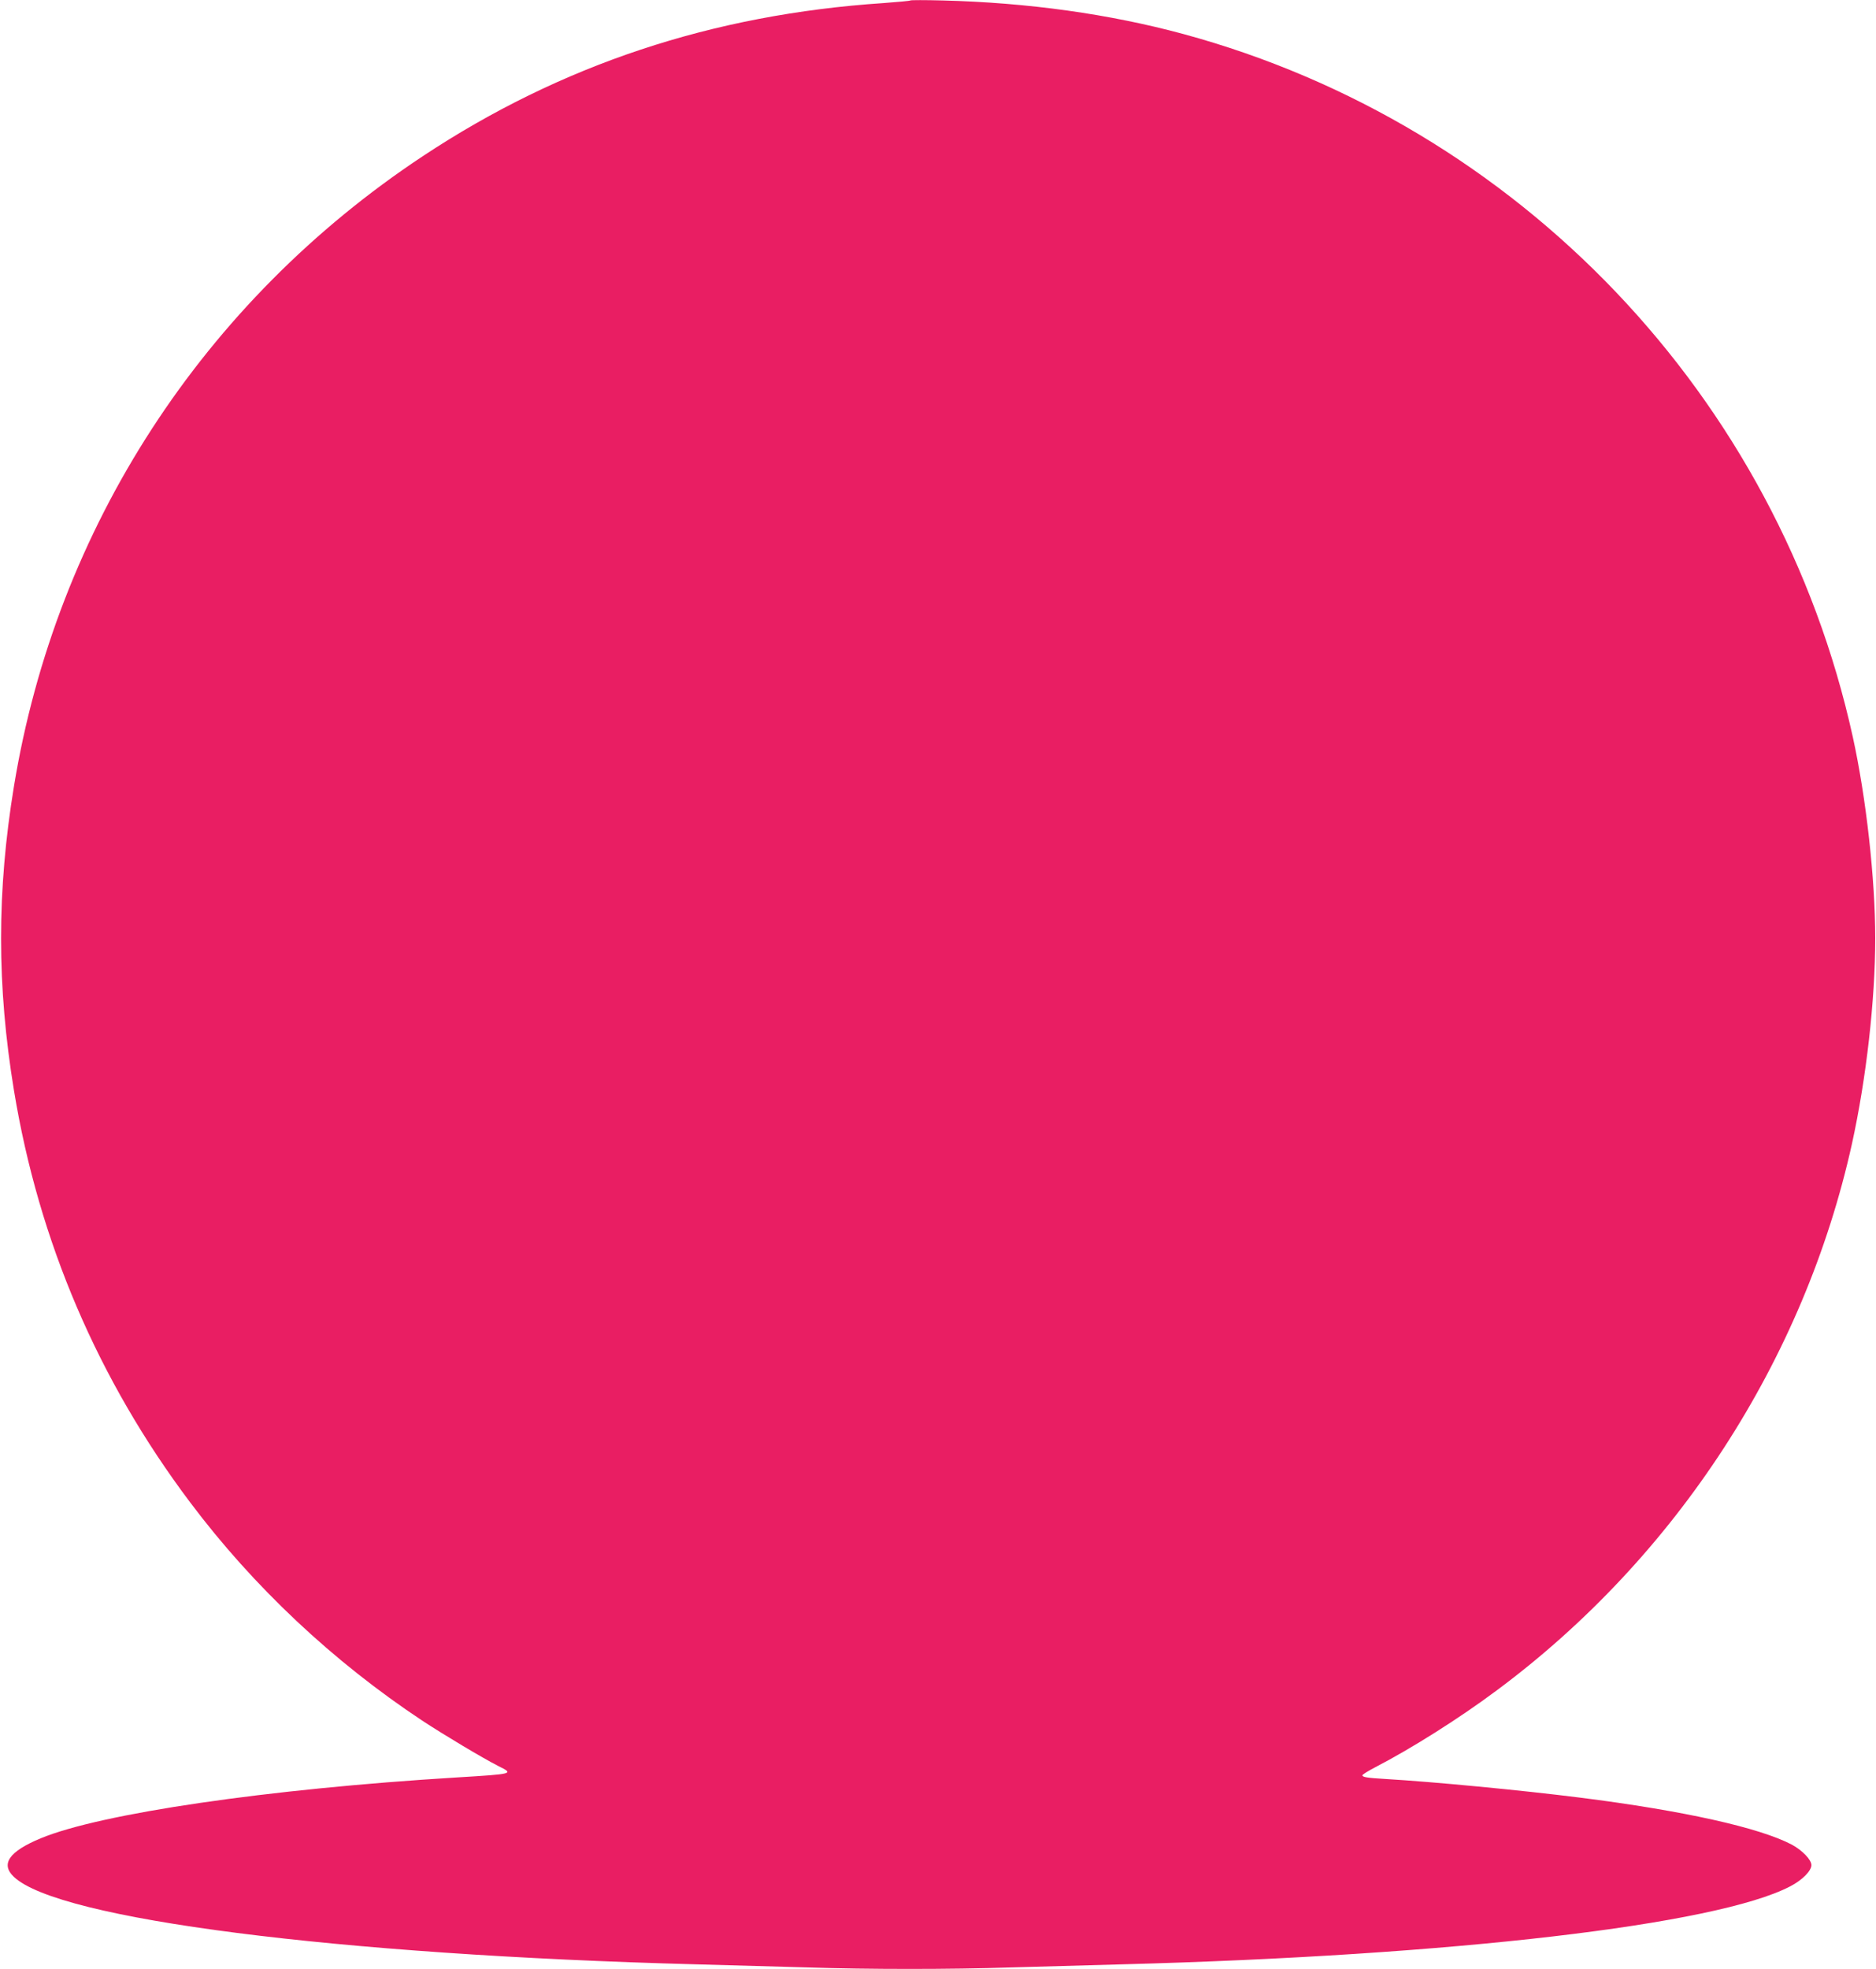 <?xml version="1.0" standalone="no"?>
<!DOCTYPE svg PUBLIC "-//W3C//DTD SVG 20010904//EN"
 "http://www.w3.org/TR/2001/REC-SVG-20010904/DTD/svg10.dtd">
<svg version="1.0" xmlns="http://www.w3.org/2000/svg"
 width="1220pt" height="1280pt" viewBox="0 0 1220 1280"
 preserveAspectRatio="xMidYMid meet">
<g transform="translate(0,1280) scale(0.1,-0.1)"
fill="#e91e63" stroke="none">
<path d="M5920 12797 c-3 -3 -81 -10 -175 -17 -1113 -74 -2099 -402 -2995
-995 -1429 -946 -2383 -2415 -2659 -4095 -112 -682 -112 -1299 0 -1980 161
-979 547 -1881 1145 -2676 413 -550 930 -1035 1509 -1419 146 -96 391 -242
494 -295 105 -52 107 -52 -269 -75 -1229 -75 -2316 -234 -2706 -396 -205 -85
-262 -167 -174 -250 290 -276 2098 -507 4440 -569 223 -6 547 -15 720 -20 402
-13 930 -13 1325 0 171 5 495 14 720 20 2152 57 3868 257 4347 507 78 40 138
101 138 138 0 35 -59 96 -127 133 -211 111 -705 221 -1379 306 -380 48 -957
103 -1264 121 -120 7 -150 12 -150 24 0 5 37 28 83 52 236 122 548 319 792
501 1167 867 1998 2147 2309 3554 93 424 151 933 151 1334 0 387 -59 914 -146
1310 -487 2211 -2169 3976 -4354 4569 -481 130 -1009 204 -1565 218 -113 3
-207 3 -210 0z"/>
</g>
</svg>
